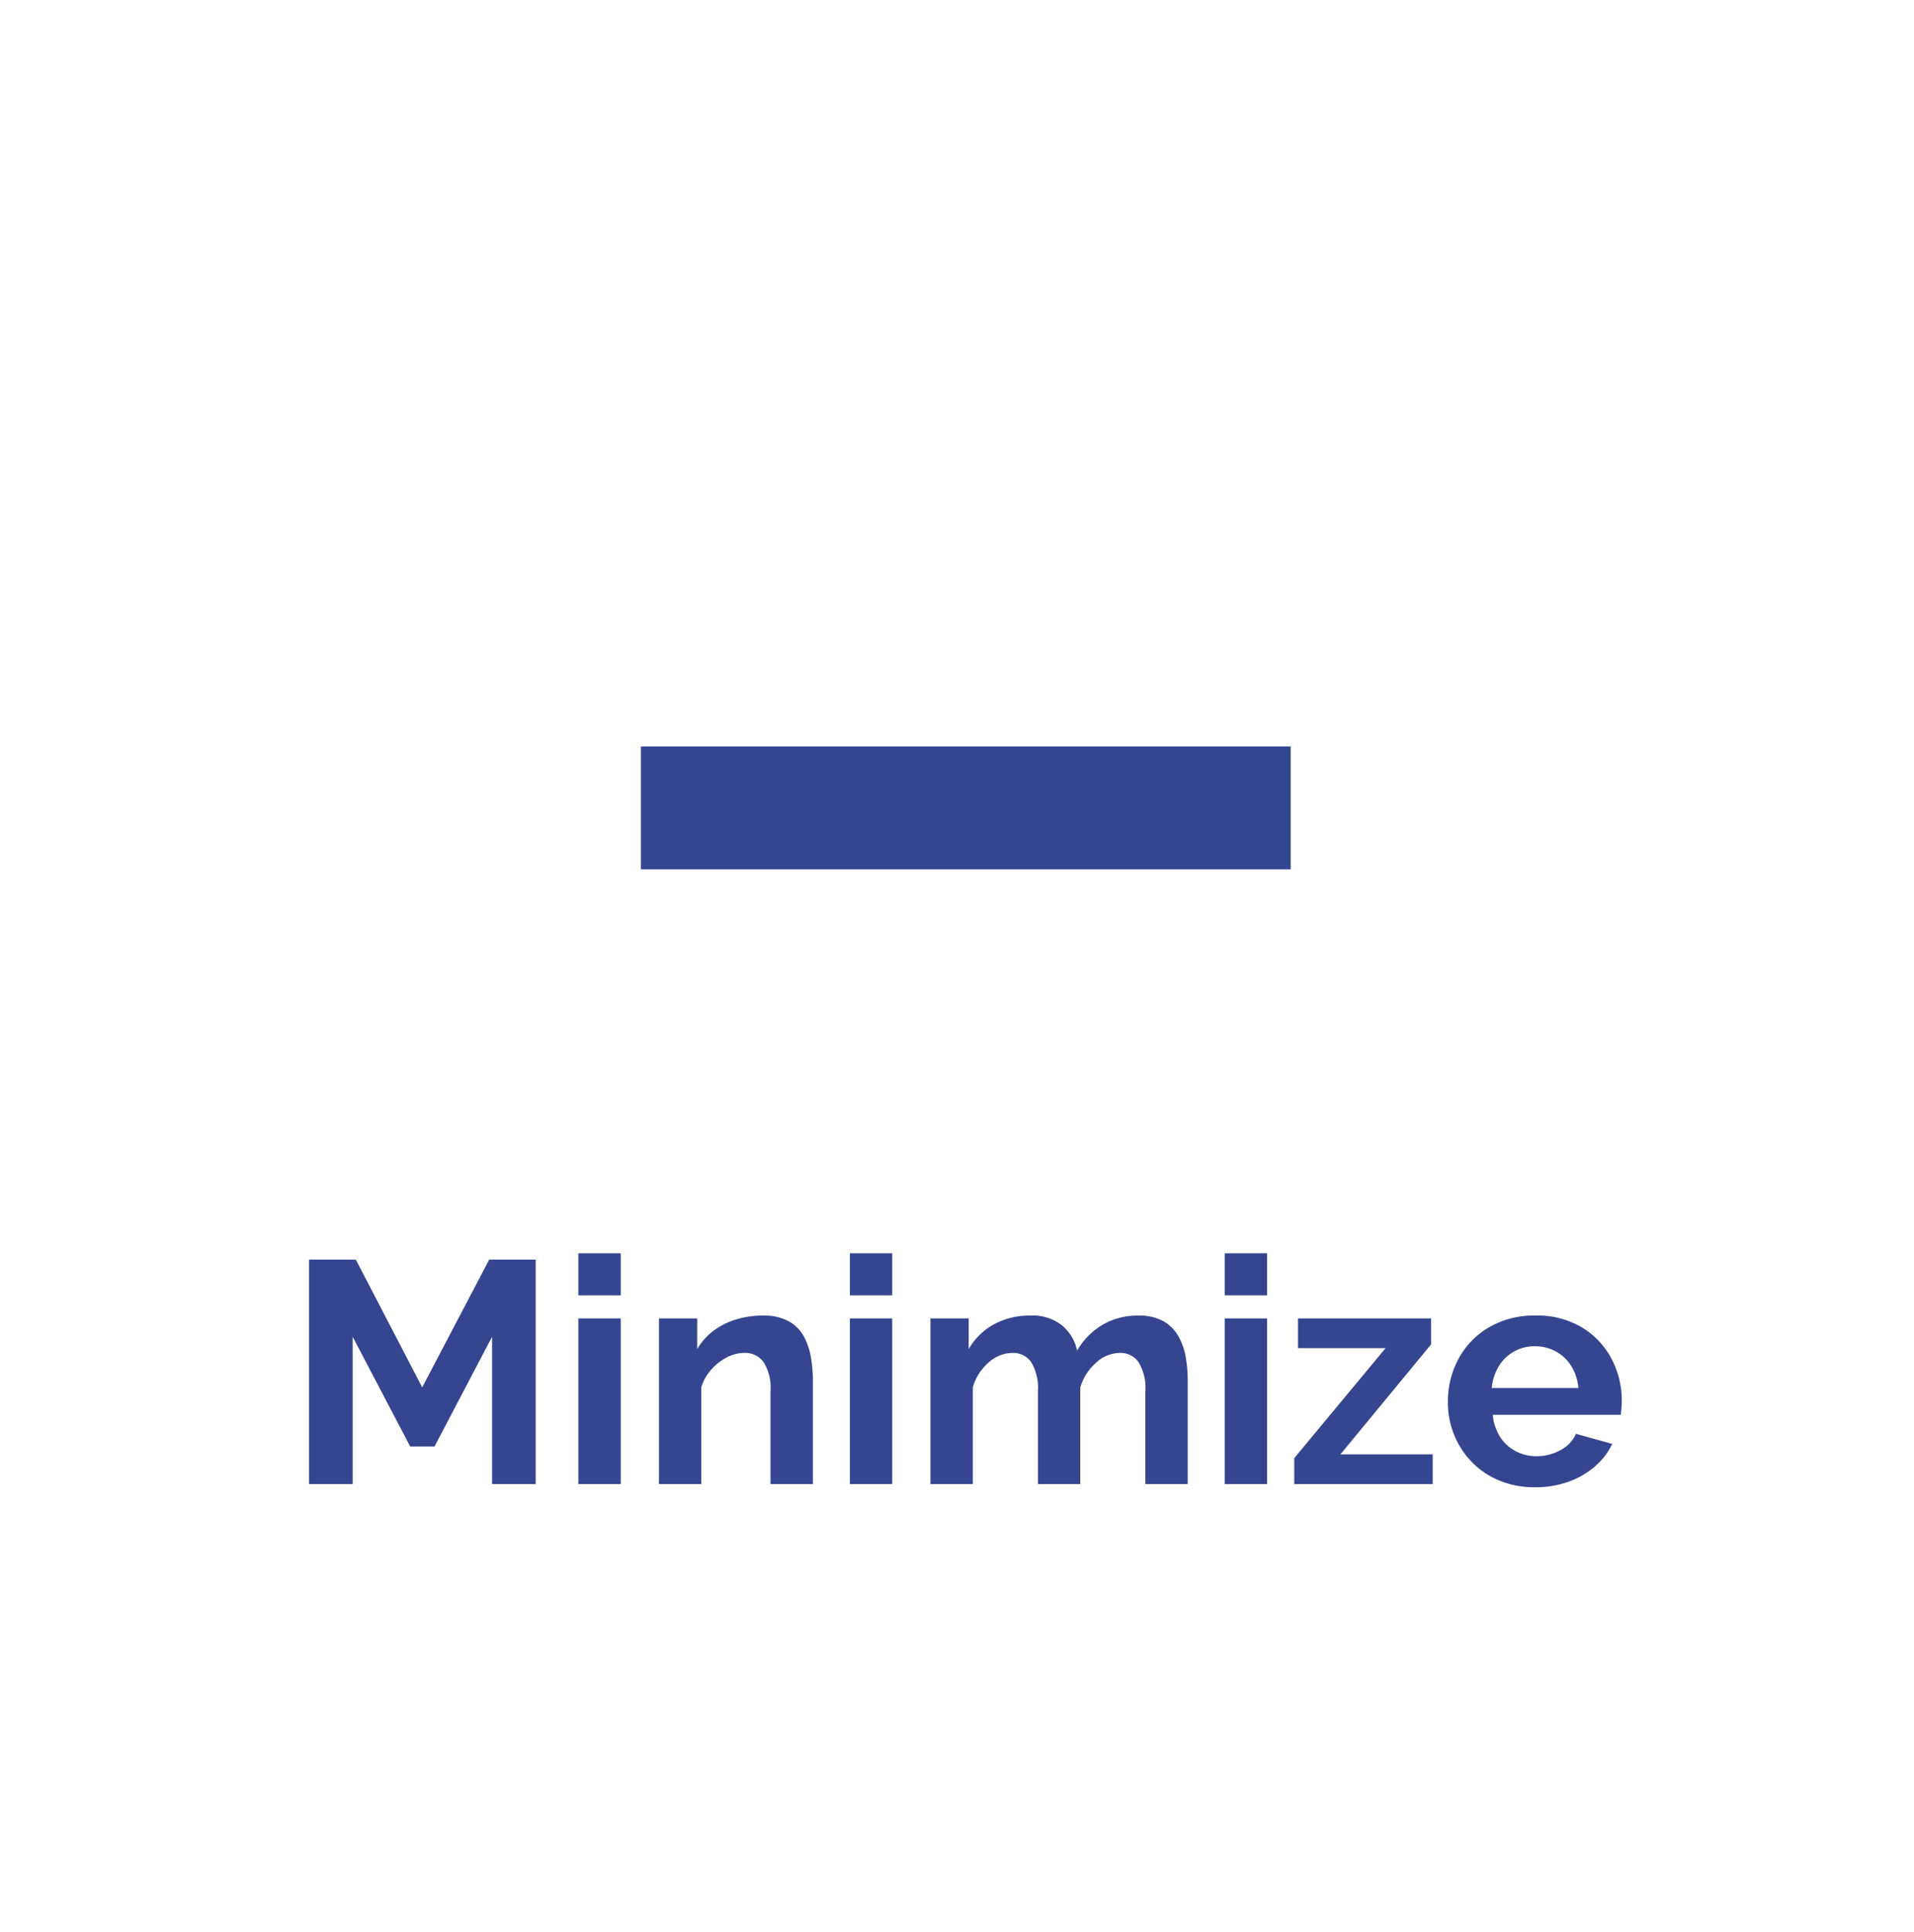 <svg xmlns="http://www.w3.org/2000/svg" xmlns:xlink="http://www.w3.org/1999/xlink" width="218" height="220" viewBox="0 0 218 220">
  <defs>
    <clipPath id="clip-path">
      <rect width="218" height="220" fill="none"/>
    </clipPath>
    <filter id="background" x="0" y="0" width="218" height="342" filterUnits="userSpaceOnUse">
      <feOffset dy="3" input="SourceAlpha"/>
      <feGaussianBlur stdDeviation="5" result="blur"/>
      <feFlood flood-opacity="0.424"/>
      <feComposite operator="in" in2="blur"/>
      <feComposite in="SourceGraphic"/>
    </filter>
  </defs>
  <g id="Scroll_Group_2" data-name="Scroll Group 2" clip-path="url(#clip-path)" style="isolation: isolate">
    <g id="ISI_Max_Min_Button" data-name="ISI Max Min Button" transform="translate(15 12)">
      <g transform="matrix(1, 0, 0, 1, -15, -12)" filter="url(#background)">
        <rect id="background-2" data-name="background" width="188" height="312" rx="94" transform="translate(15 12)" fill="#fff"/>
      </g>
      <path id="Path_1350" data-name="Path 1350" d="M29.044,34V17.224L22.492,29.716H19.72L13.168,17.224V34H8.2V8.44h5.328l7.56,14.544L28.72,8.44h5.292V34Zm9.828,0V15.136H43.7V34Zm0-21.492V7.72H43.7v4.788ZM65.584,34H60.76V23.416a5.514,5.514,0,0,0-.792-3.312,2.6,2.6,0,0,0-2.2-1.044,4.3,4.3,0,0,0-1.962.5,6.119,6.119,0,0,0-1.782,1.386,5.432,5.432,0,0,0-1.152,2.034V34H48.052V15.136h4.356v3.492a7.065,7.065,0,0,1,1.836-2.07,8.242,8.242,0,0,1,2.574-1.3,10.379,10.379,0,0,1,3.078-.45,5.924,5.924,0,0,1,2.9.63,4.345,4.345,0,0,1,1.728,1.692,7.536,7.536,0,0,1,.828,2.394,15.575,15.575,0,0,1,.234,2.7ZM69.8,34V15.136H74.62V34Zm0-21.492V7.72H74.62v4.788ZM108.28,34h-4.824V23.416a5.626,5.626,0,0,0-.774-3.294,2.5,2.5,0,0,0-2.142-1.062,4.07,4.07,0,0,0-2.682,1.1A5.984,5.984,0,0,0,96.04,23.02V34H91.216V23.416a5.613,5.613,0,0,0-.774-3.312A2.518,2.518,0,0,0,88.3,19.06a4.107,4.107,0,0,0-2.682,1.08A5.873,5.873,0,0,0,83.8,22.984V34H78.976V15.136h4.356v3.492a7.484,7.484,0,0,1,2.88-2.826,8.45,8.45,0,0,1,4.14-.99,5.358,5.358,0,0,1,3.654,1.152,5.1,5.1,0,0,1,1.674,2.844,8.1,8.1,0,0,1,2.934-2.97,7.9,7.9,0,0,1,4.014-1.026,5.714,5.714,0,0,1,2.862.63,4.54,4.54,0,0,1,1.71,1.692,7.273,7.273,0,0,1,.846,2.394,15.575,15.575,0,0,1,.234,2.7Zm4.212,0V15.136h4.824V34Zm0-21.492V7.72h4.824v4.788Zm7.92,18.54,10.4-12.528h-9.972V15.136H136v2.952L125.668,30.616H136.18V34H120.412Zm27.432,3.312a10.468,10.468,0,0,1-4.1-.774,9.277,9.277,0,0,1-3.132-2.124,9.6,9.6,0,0,1-2-3.1,9.8,9.8,0,0,1-.7-3.69,10.207,10.207,0,0,1,1.206-4.932,9.253,9.253,0,0,1,3.456-3.582,10.126,10.126,0,0,1,5.31-1.35,9.913,9.913,0,0,1,5.292,1.35,9.14,9.14,0,0,1,3.366,3.564,10.056,10.056,0,0,1,1.17,4.77q0,.432-.036.882t-.072.738H143.02a5.565,5.565,0,0,0,.846,2.52,4.619,4.619,0,0,0,1.8,1.638,5.131,5.131,0,0,0,2.358.558,5.561,5.561,0,0,0,2.718-.7,3.716,3.716,0,0,0,1.746-1.854l4.14,1.152a7.847,7.847,0,0,1-1.962,2.556,9.426,9.426,0,0,1-3.006,1.746A11.069,11.069,0,0,1,147.844,34.36Zm-4.932-11.3h9.864a5.71,5.71,0,0,0-.81-2.5A4.715,4.715,0,0,0,150.22,18.9a4.921,4.921,0,0,0-2.412-.594,4.716,4.716,0,0,0-4.086,2.25A5.71,5.71,0,0,0,142.912,23.056Z" transform="translate(12 123)" fill="#35458f"/>
      <g id="Group_47" data-name="Group 47" transform="translate(58.346 43.051)">
        <rect id="minus" width="74" height="14" transform="translate(73.654 43.949) rotate(180)" fill="#35458f"/>
      </g>
    </g>
  </g>
</svg>
